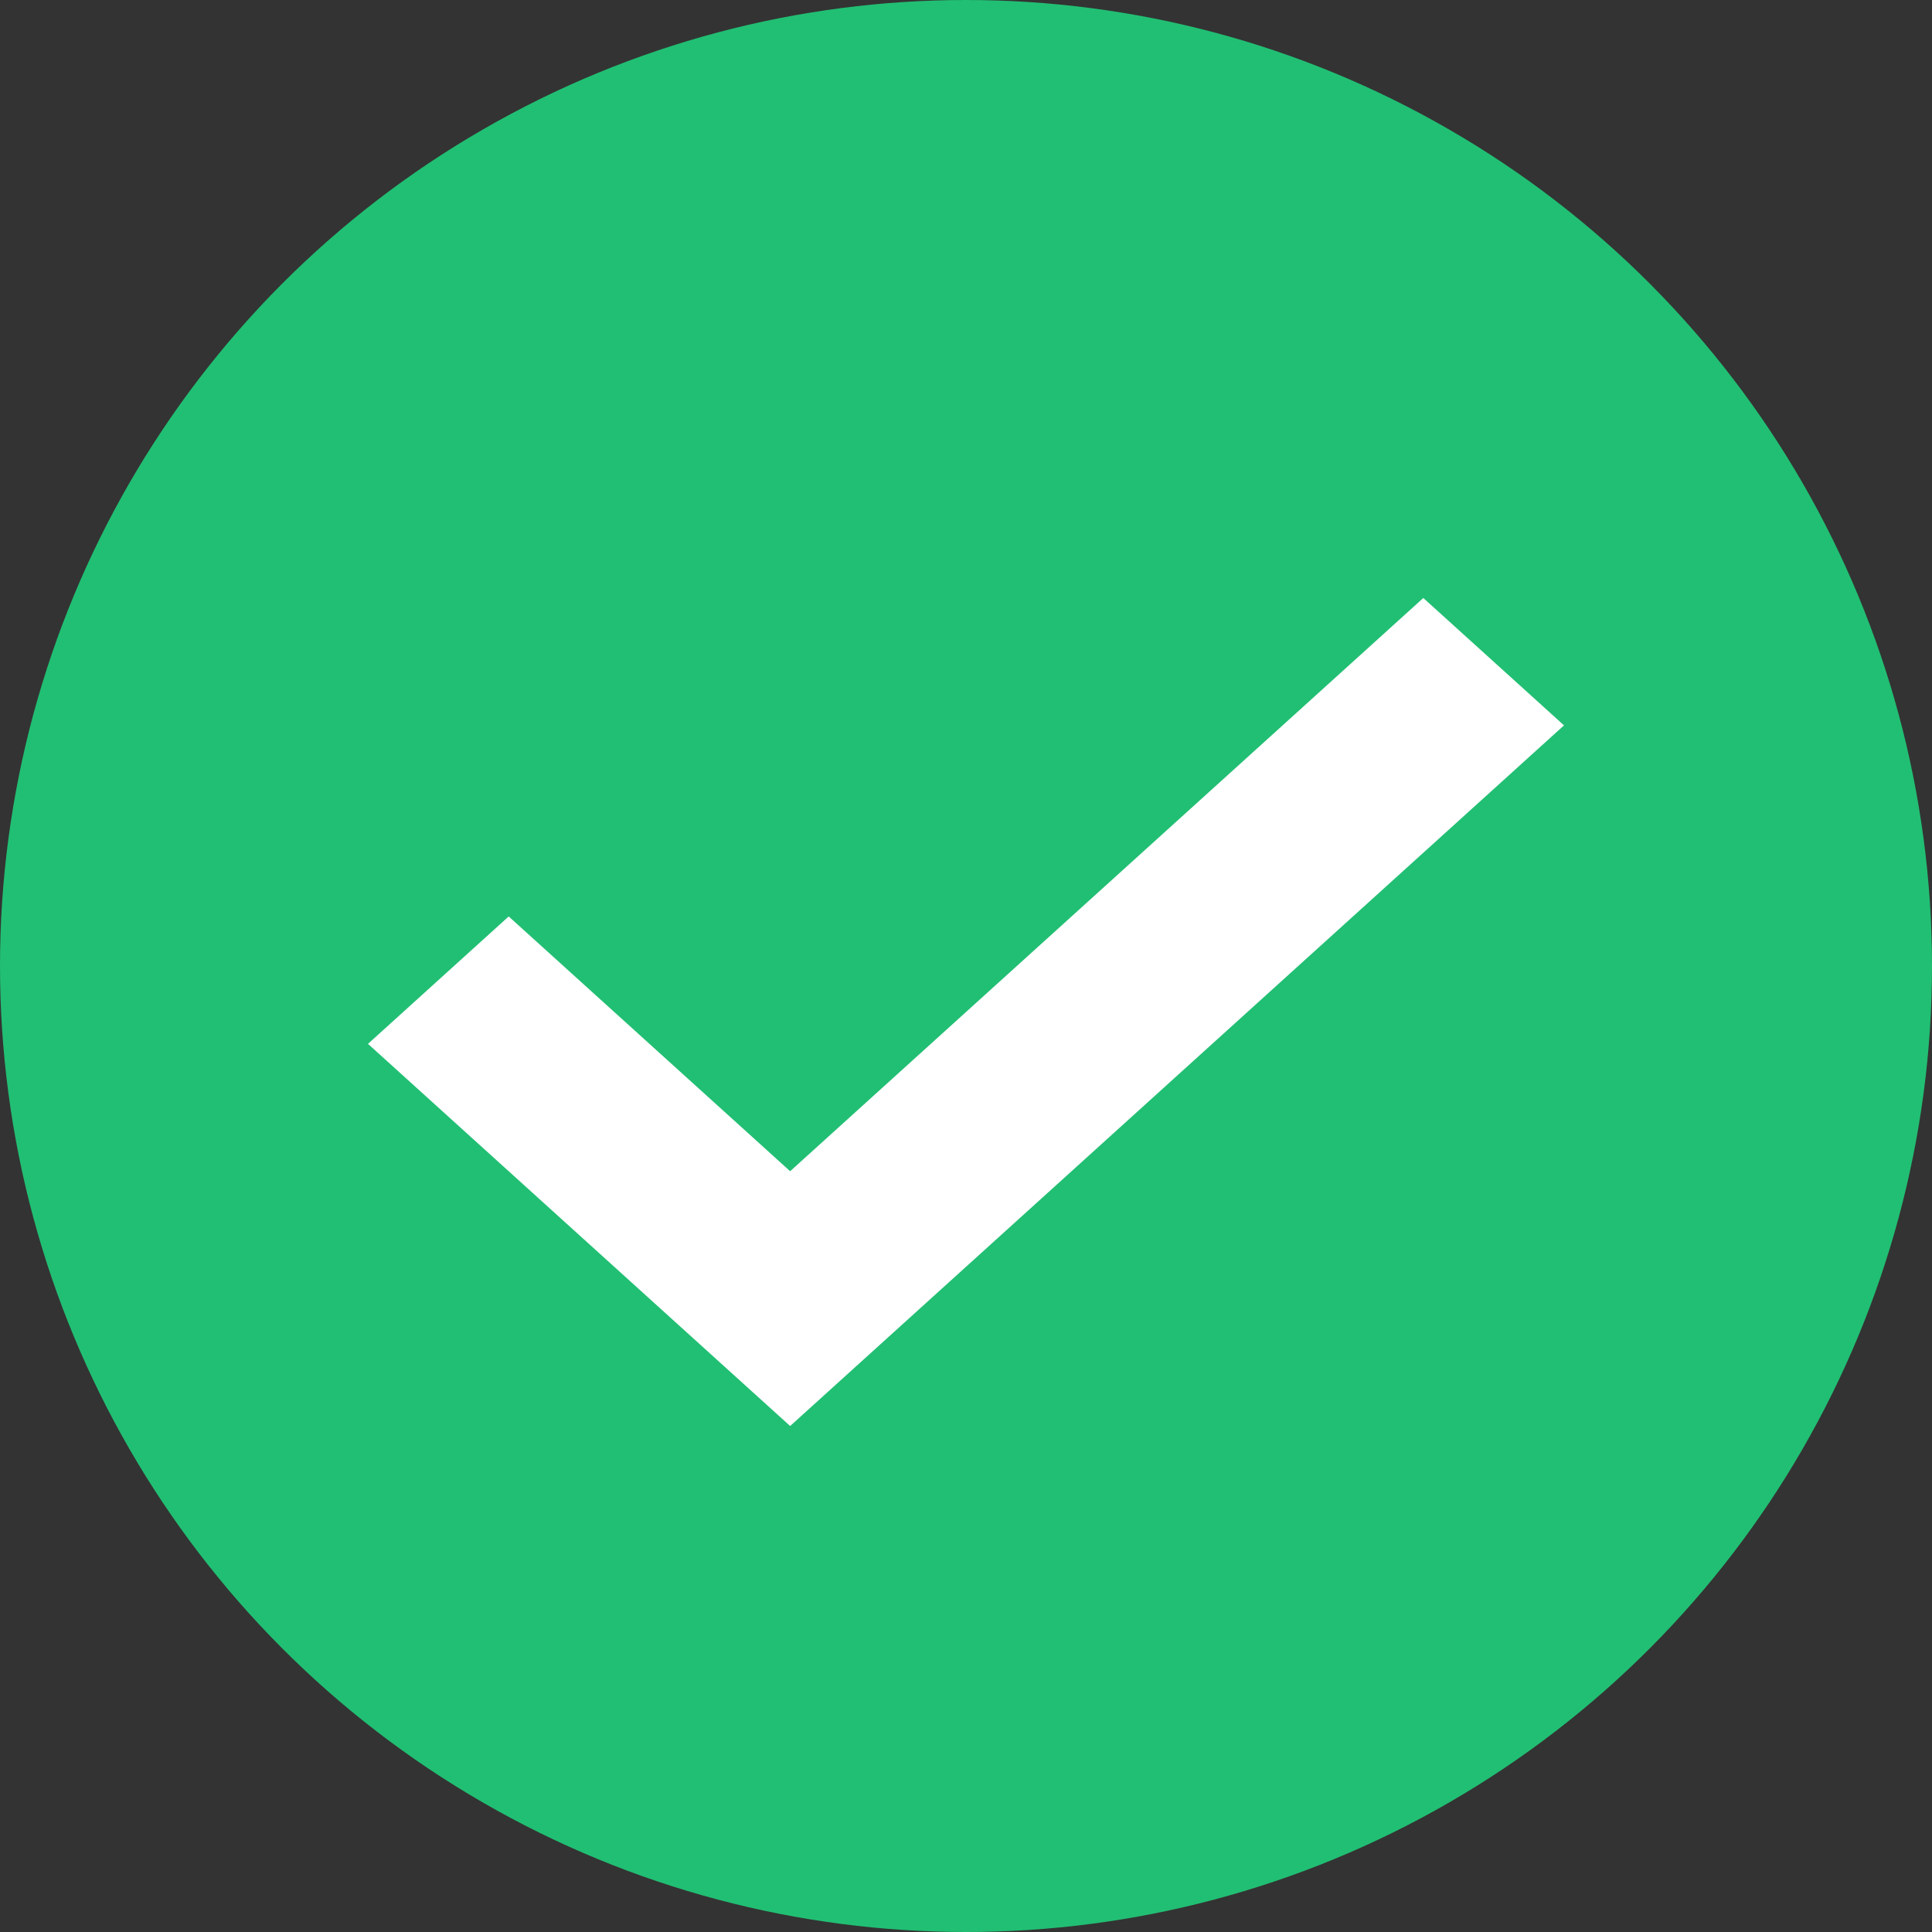 <svg width="40" height="40" viewBox="0 0 40 40" fill="none" xmlns="http://www.w3.org/2000/svg">
<rect x="0" y="0" width="40" height="40" fill="#333333" stroke="none"/>
<circle cx="20" cy="20" r="20" fill="#21BF73"/>
<path d="M7.619 21.612L16.359 29.524L32.381 15.018L29.468 12.381L16.359 24.249L10.532 18.974L7.619 21.612Z" fill="white"/>
</svg>
